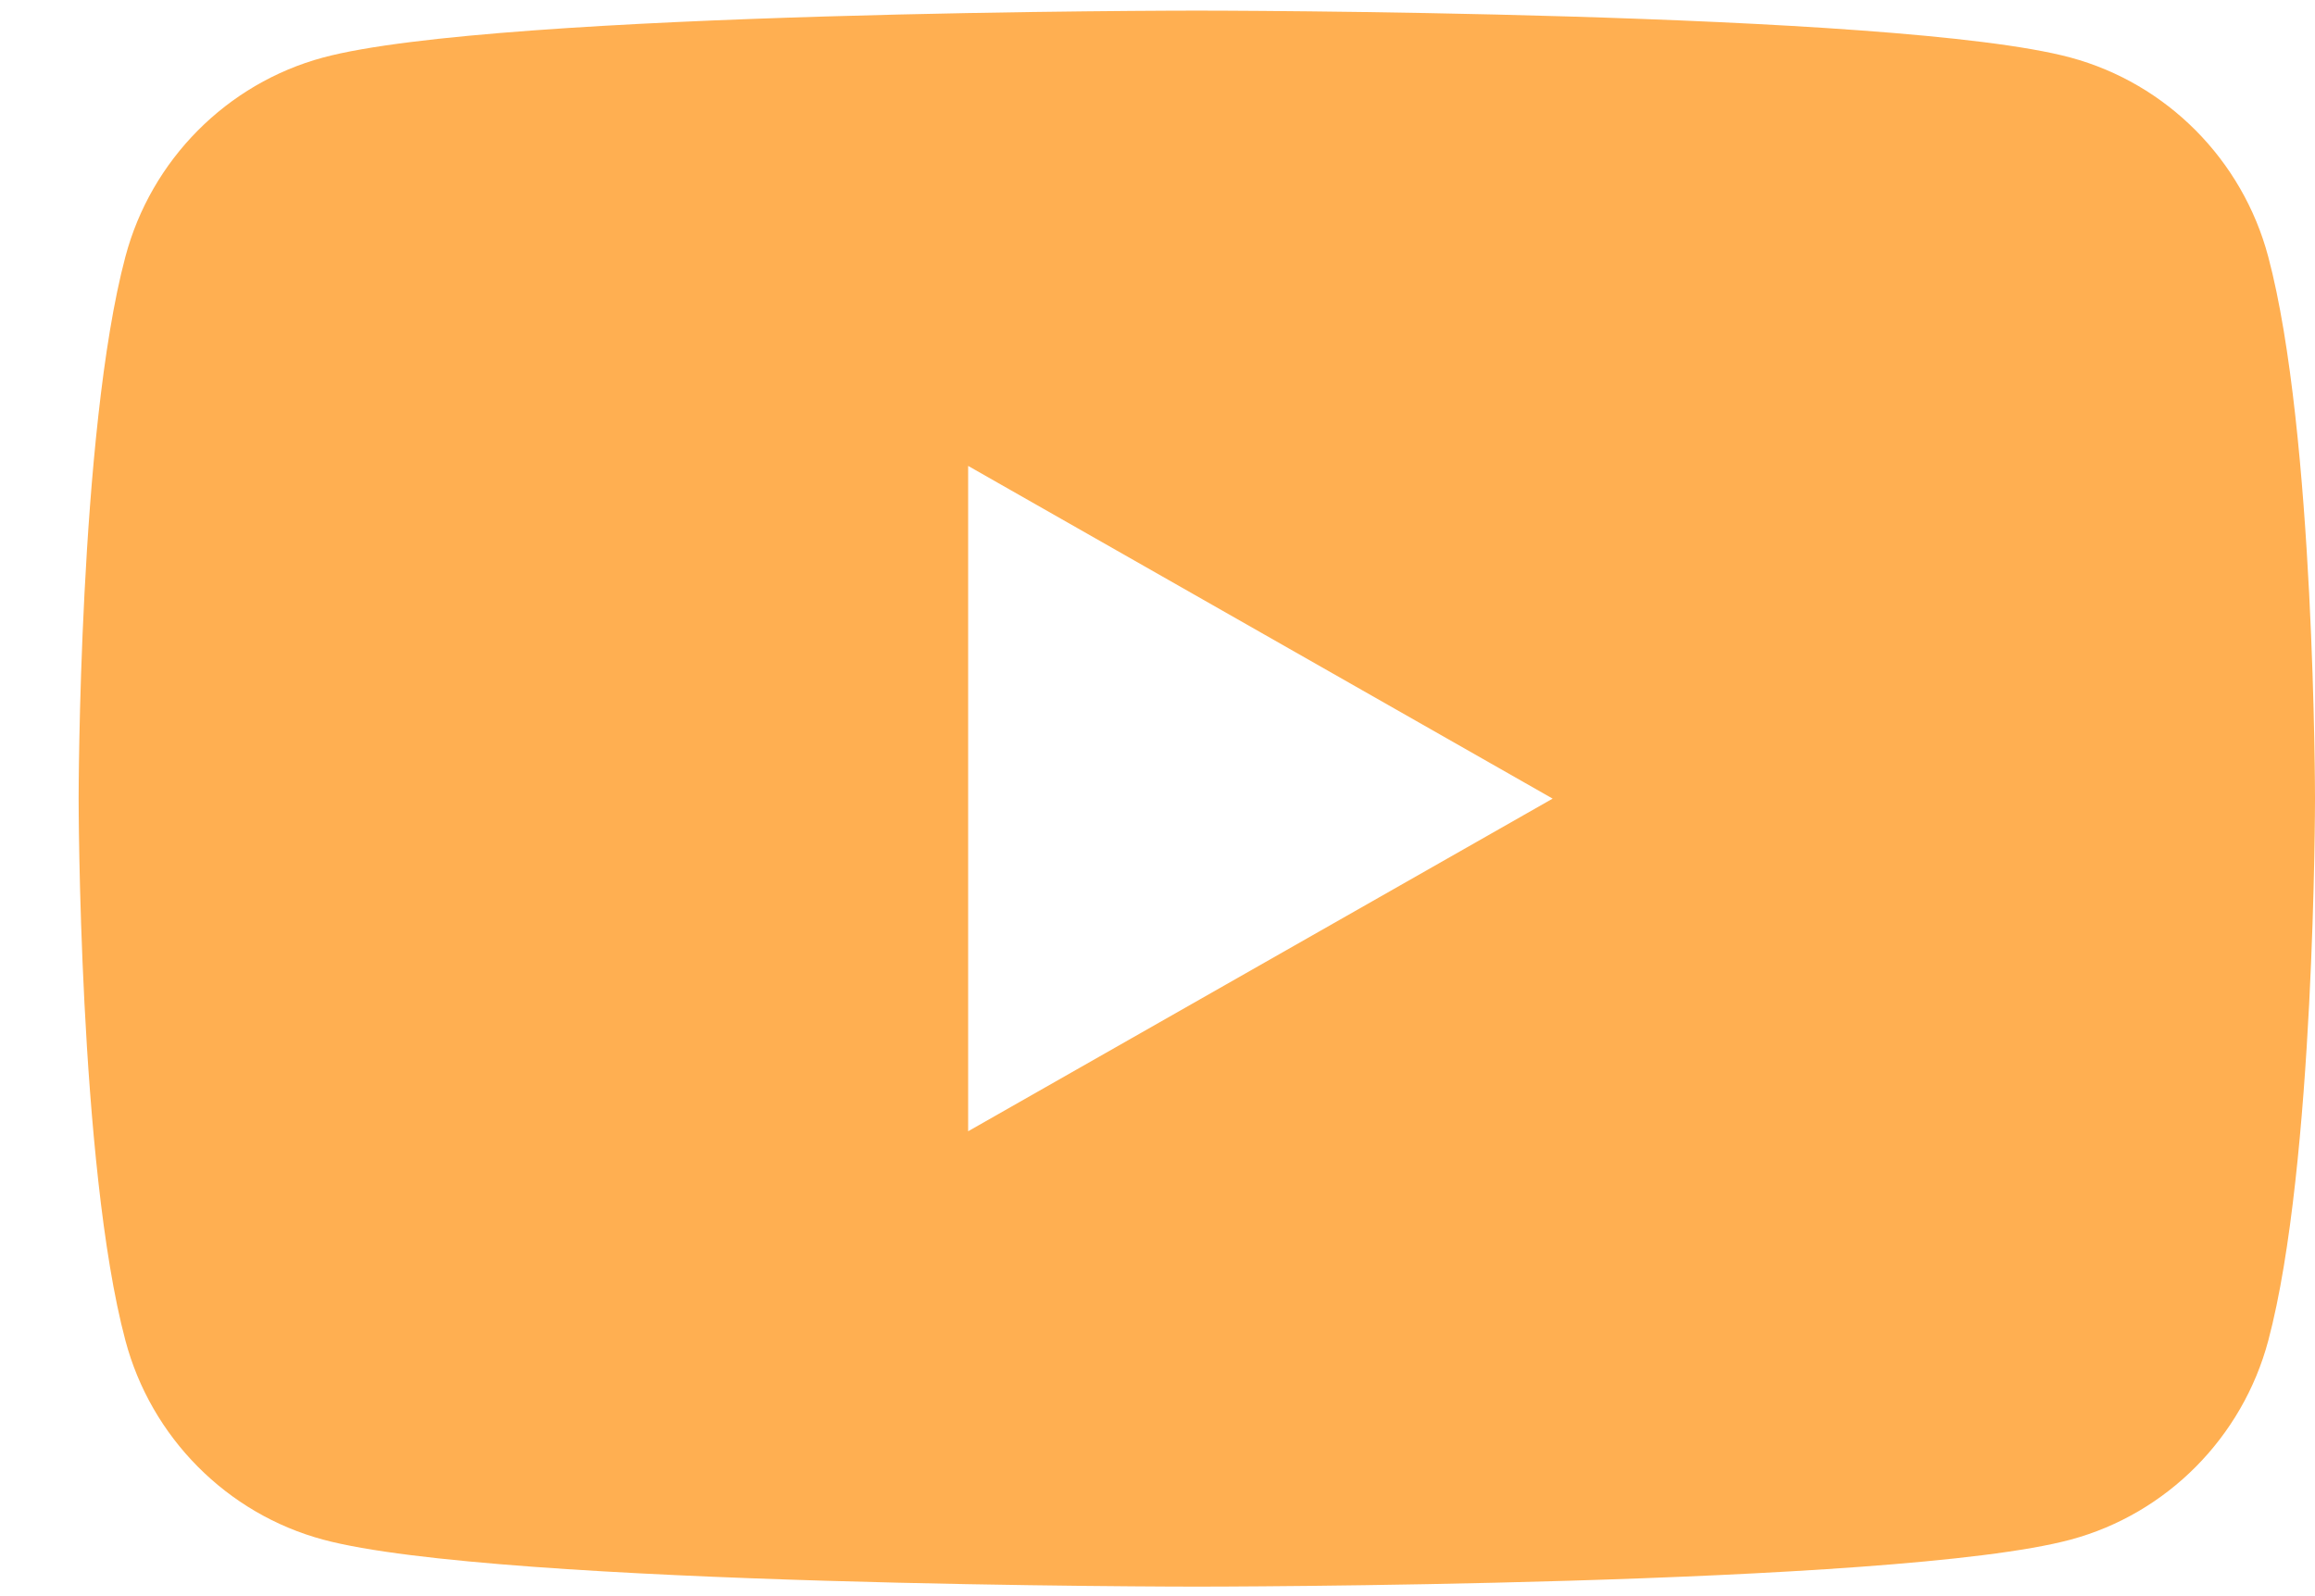 <svg width="29" height="20" viewBox="0 0 29 20" fill="none" xmlns="http://www.w3.org/2000/svg">
<path id="Vector" d="M28.414 3.216C28.092 2.003 27.143 1.046 25.937 0.721C23.753 0.133 14.993 0.133 14.993 0.133C14.993 0.133 6.232 0.133 4.047 0.721C2.843 1.046 1.893 2.002 1.571 3.216C0.985 5.417 0.985 10.007 0.985 10.007C0.985 10.007 0.985 14.597 1.571 16.797C1.893 18.011 2.843 18.968 4.048 19.292C6.232 19.881 14.993 19.881 14.993 19.881C14.993 19.881 23.753 19.881 25.939 19.292C27.143 18.968 28.092 18.012 28.415 16.797C29 14.597 29 10.007 29 10.007C29 10.007 29 5.417 28.414 3.216ZM12.128 14.175V5.838L19.45 10.007L12.128 14.175Z" fill="#FFAF51"></path>
</svg>
